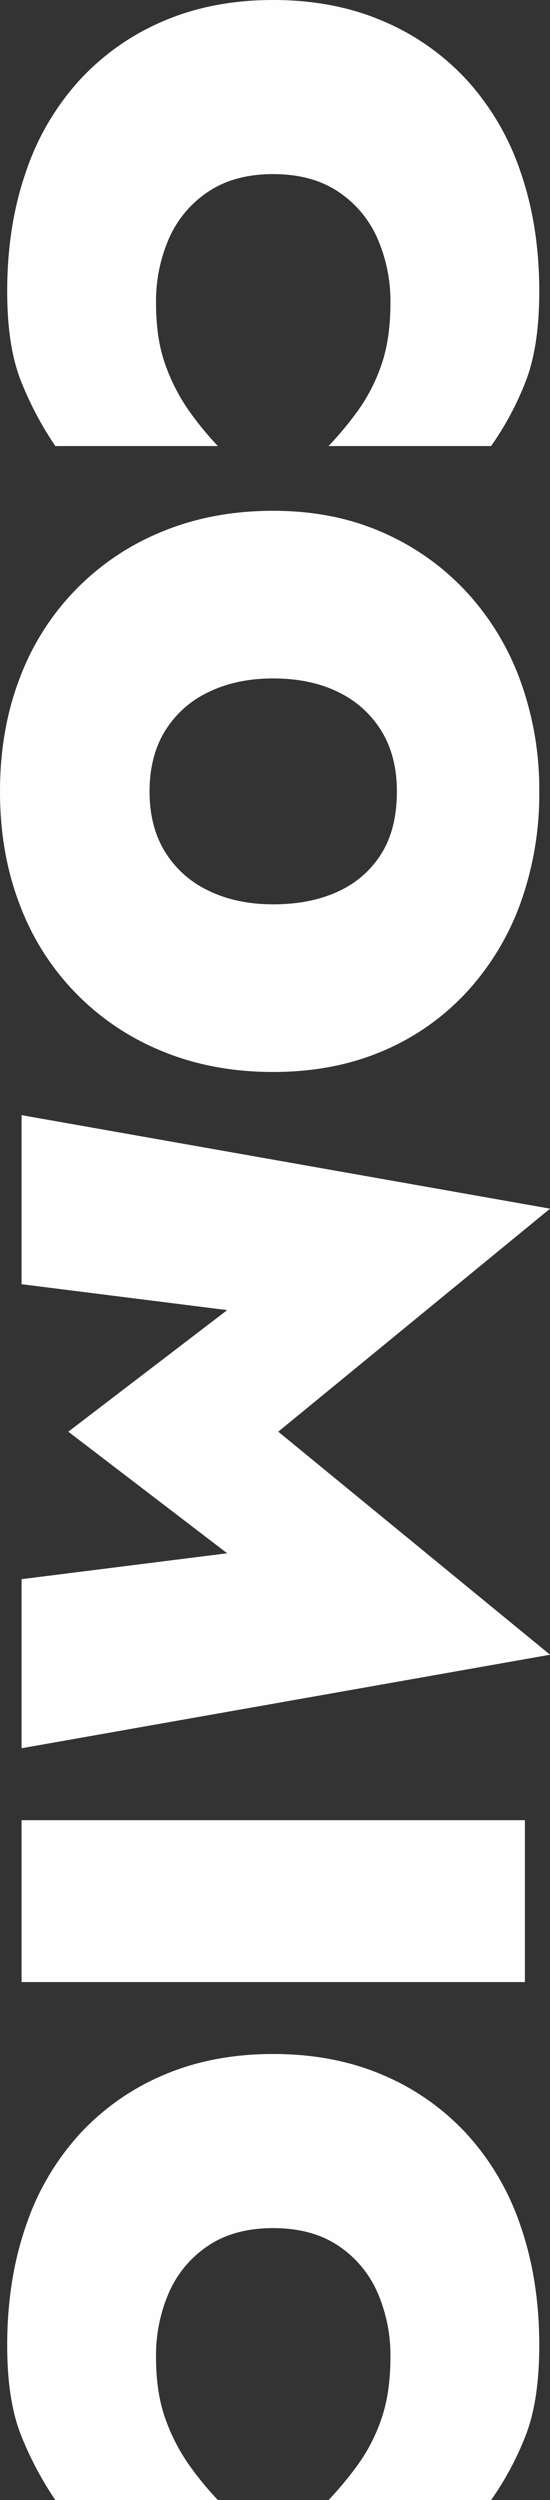 <svg xmlns="http://www.w3.org/2000/svg" width="213.12" height="967.66" viewBox="0 0 213.12 967.66">
  <rect x="0" y="0" width="213.12" height="967.66" fill="#333333" stroke="none"/>
  <defs>
    <style>
      .cls-1 {
        fill: #fefefe;
        fill-rule: evenodd;
      }
    </style>
  </defs>
  <path id="シェイプ_3.svg" data-name="シェイプ 3.svg" class="cls-1" d="M1283.45,252.651h62.97a124.091,124.091,0,0,1-11.29-13.784,73.55,73.55,0,0,1-9.05-17.683q-3.63-10.024-3.62-23.948a60.711,60.711,0,0,1,5.01-24.924,41.864,41.864,0,0,1,15.19-18.1q10.17-6.828,25.21-6.822t25.22,6.822a41.842,41.842,0,0,1,15.18,18.1,60.714,60.714,0,0,1,5.02,24.924q0,13.922-3.49,23.948a67.592,67.592,0,0,1-9.05,17.683,134.416,134.416,0,0,1-11.43,13.784h62.97a116.617,116.617,0,0,0,13.37-24.923q5.295-13.511,5.3-34.948,0-25.342-7.25-46.226a99.982,99.982,0,0,0-20.89-35.645,94.077,94.077,0,0,0-32.6-22.833Q1391.275,80,1367.87,80t-42.35,8.076a93.945,93.945,0,0,0-32.59,22.834,99.856,99.856,0,0,0-20.9,35.645q-7.245,20.886-7.24,46.226,0,21.44,5.43,34.948a130.084,130.084,0,0,0,13.23,24.923m84.42,89.943q14.49,0,25.22,5.291a39.8,39.8,0,0,1,16.71,15.038q5.985,9.744,5.99,23.391,0,14.476-5.99,24.087a38.338,38.338,0,0,1-16.71,14.62q-10.74,5.013-25.22,5.012-14.2,0-25.07-5.291a39.6,39.6,0,0,1-16.86-15.037q-6-9.75-5.99-23.391t5.99-23.391a39.555,39.555,0,0,1,16.86-15.038q10.86-5.293,25.07-5.291m0,152.323q23.4,0,42.35-8.076a94.163,94.163,0,0,0,32.6-22.834,101.9,101.9,0,0,0,20.89-34.53,124.571,124.571,0,0,0,7.25-43.163,122.875,122.875,0,0,0-7.25-42.606,101.8,101.8,0,0,0-20.89-34.53,97.336,97.336,0,0,0-32.6-23.113q-18.945-8.355-42.35-8.355t-42.76,7.937a98.277,98.277,0,0,0-55.45,56.808q-7.65,19.906-7.66,43.859t7.66,43.859a98.277,98.277,0,0,0,55.45,56.808q19.35,7.935,42.76,7.936m-97.51,261.76,204.78-36.2-105.32-86.326,105.32-86.326-204.78-36.2v65.439l79.68,10.026-61.57,47.061,61.57,47.061-79.68,10.025v65.44m0,90.5h195.03V784.52H1270.36v62.656m13.09,200.494h62.97a123.76,123.76,0,0,1-11.29-13.78,73.509,73.509,0,0,1-9.05-17.69q-3.63-10.02-3.62-23.944a60.706,60.706,0,0,1,5.01-24.923,41.864,41.864,0,0,1,15.19-18.1q10.17-6.828,25.21-6.822t25.22,6.822a41.842,41.842,0,0,1,15.18,18.1,60.71,60.71,0,0,1,5.02,24.923q0,13.926-3.49,23.944a67.56,67.56,0,0,1-9.05,17.69,134.032,134.032,0,0,1-11.43,13.78h62.97a116.523,116.523,0,0,0,13.37-24.92q5.295-13.515,5.3-34.95,0-25.342-7.25-46.225a99.961,99.961,0,0,0-20.89-35.644,94.047,94.047,0,0,0-32.6-22.835q-18.945-8.081-42.35-8.076t-42.35,8.076a93.915,93.915,0,0,0-32.59,22.835,99.834,99.834,0,0,0-20.9,35.644q-7.245,20.885-7.24,46.225,0,21.435,5.43,34.95a129.969,129.969,0,0,0,13.23,24.92" transform="translate(-1262 -80)"/>
</svg>
